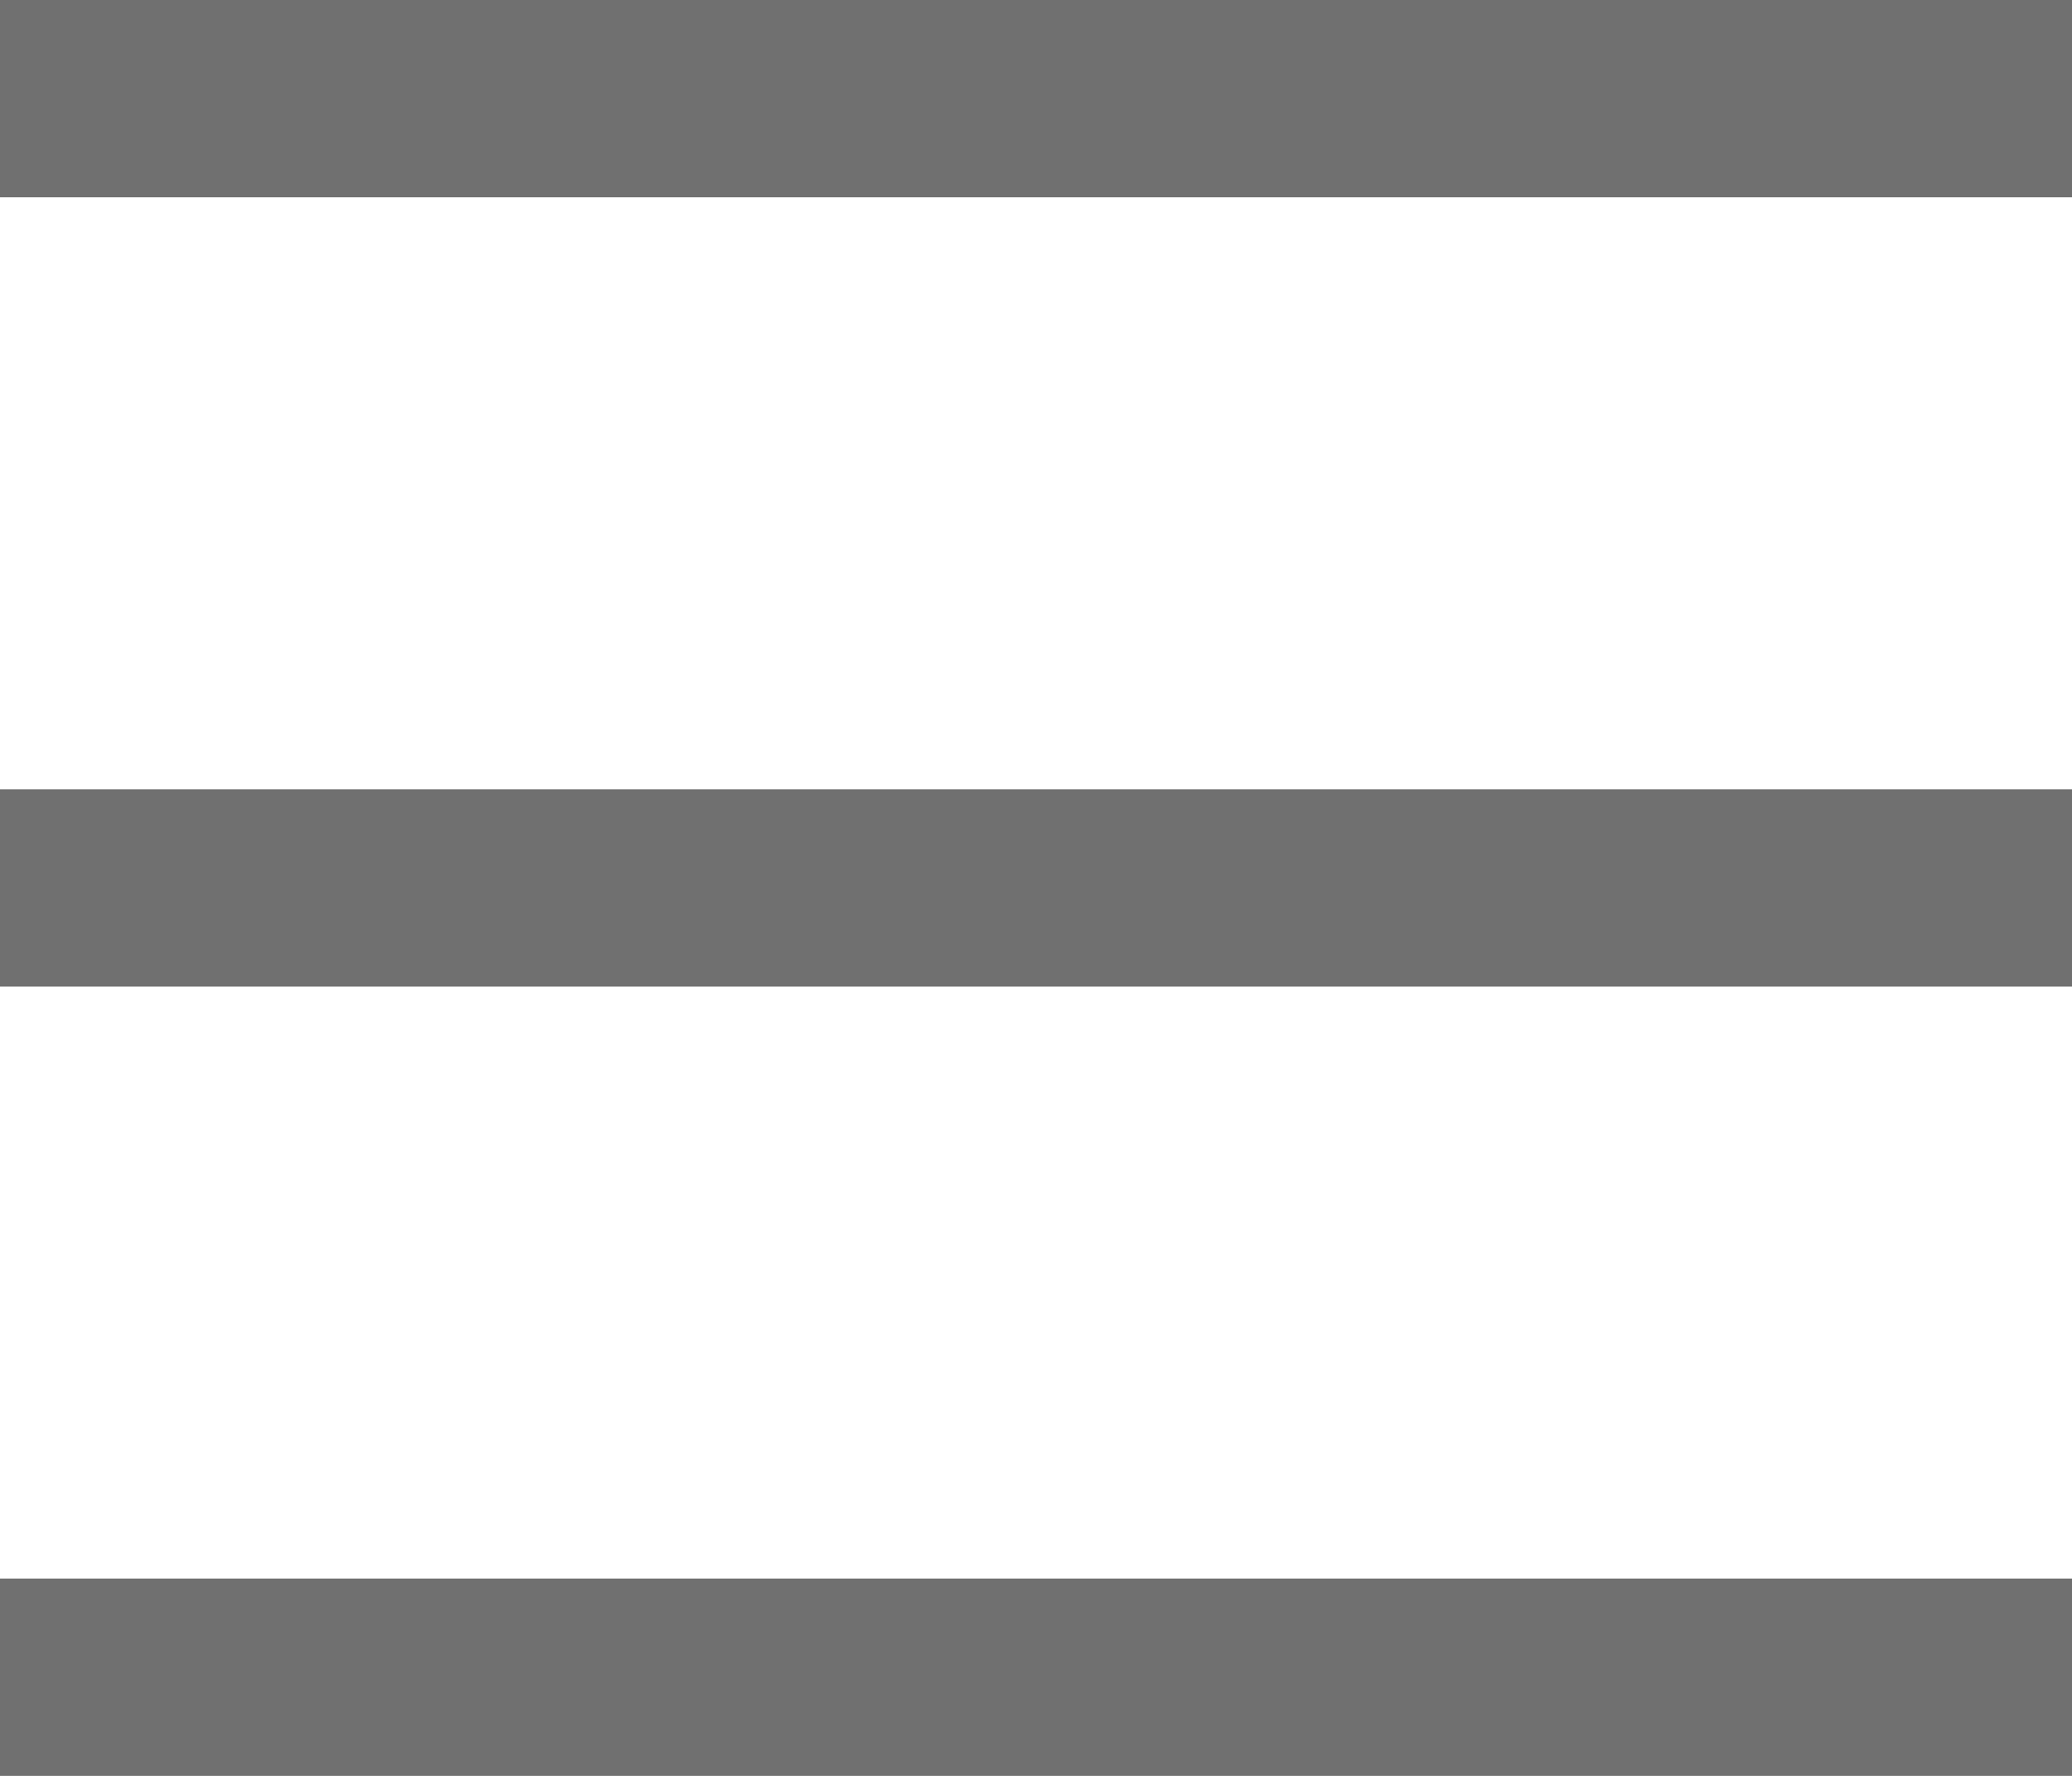 <?xml version="1.0" encoding="UTF-8"?>
<svg width="21px" height="18px" viewBox="0 0 21 18" version="1.1" xmlns="http://www.w3.org/2000/svg" xmlns:xlink="http://www.w3.org/1999/xlink">
    <!-- Generator: Sketch 60.1 (88133) - https://sketch.com -->
    <title>opener</title>
    <desc>Created with Sketch.</desc>
    <g id="Page-1" stroke="none" stroke-width="1" fill="none" fill-rule="evenodd">
        <g id="Desktop" transform="translate(-166, -870)" stroke="#707070" stroke-width="2">
            <g id="opener" transform="translate(166, 870)">
                <line x1="0" y1="1" x2="21" y2="1" id="線_423"></line>
                <line x1="0" y1="9" x2="21" y2="9" id="線_425"></line>
                <line x1="0" y1="17" x2="21" y2="17" id="線_426"></line>
            </g>
        </g>
    </g>
</svg>